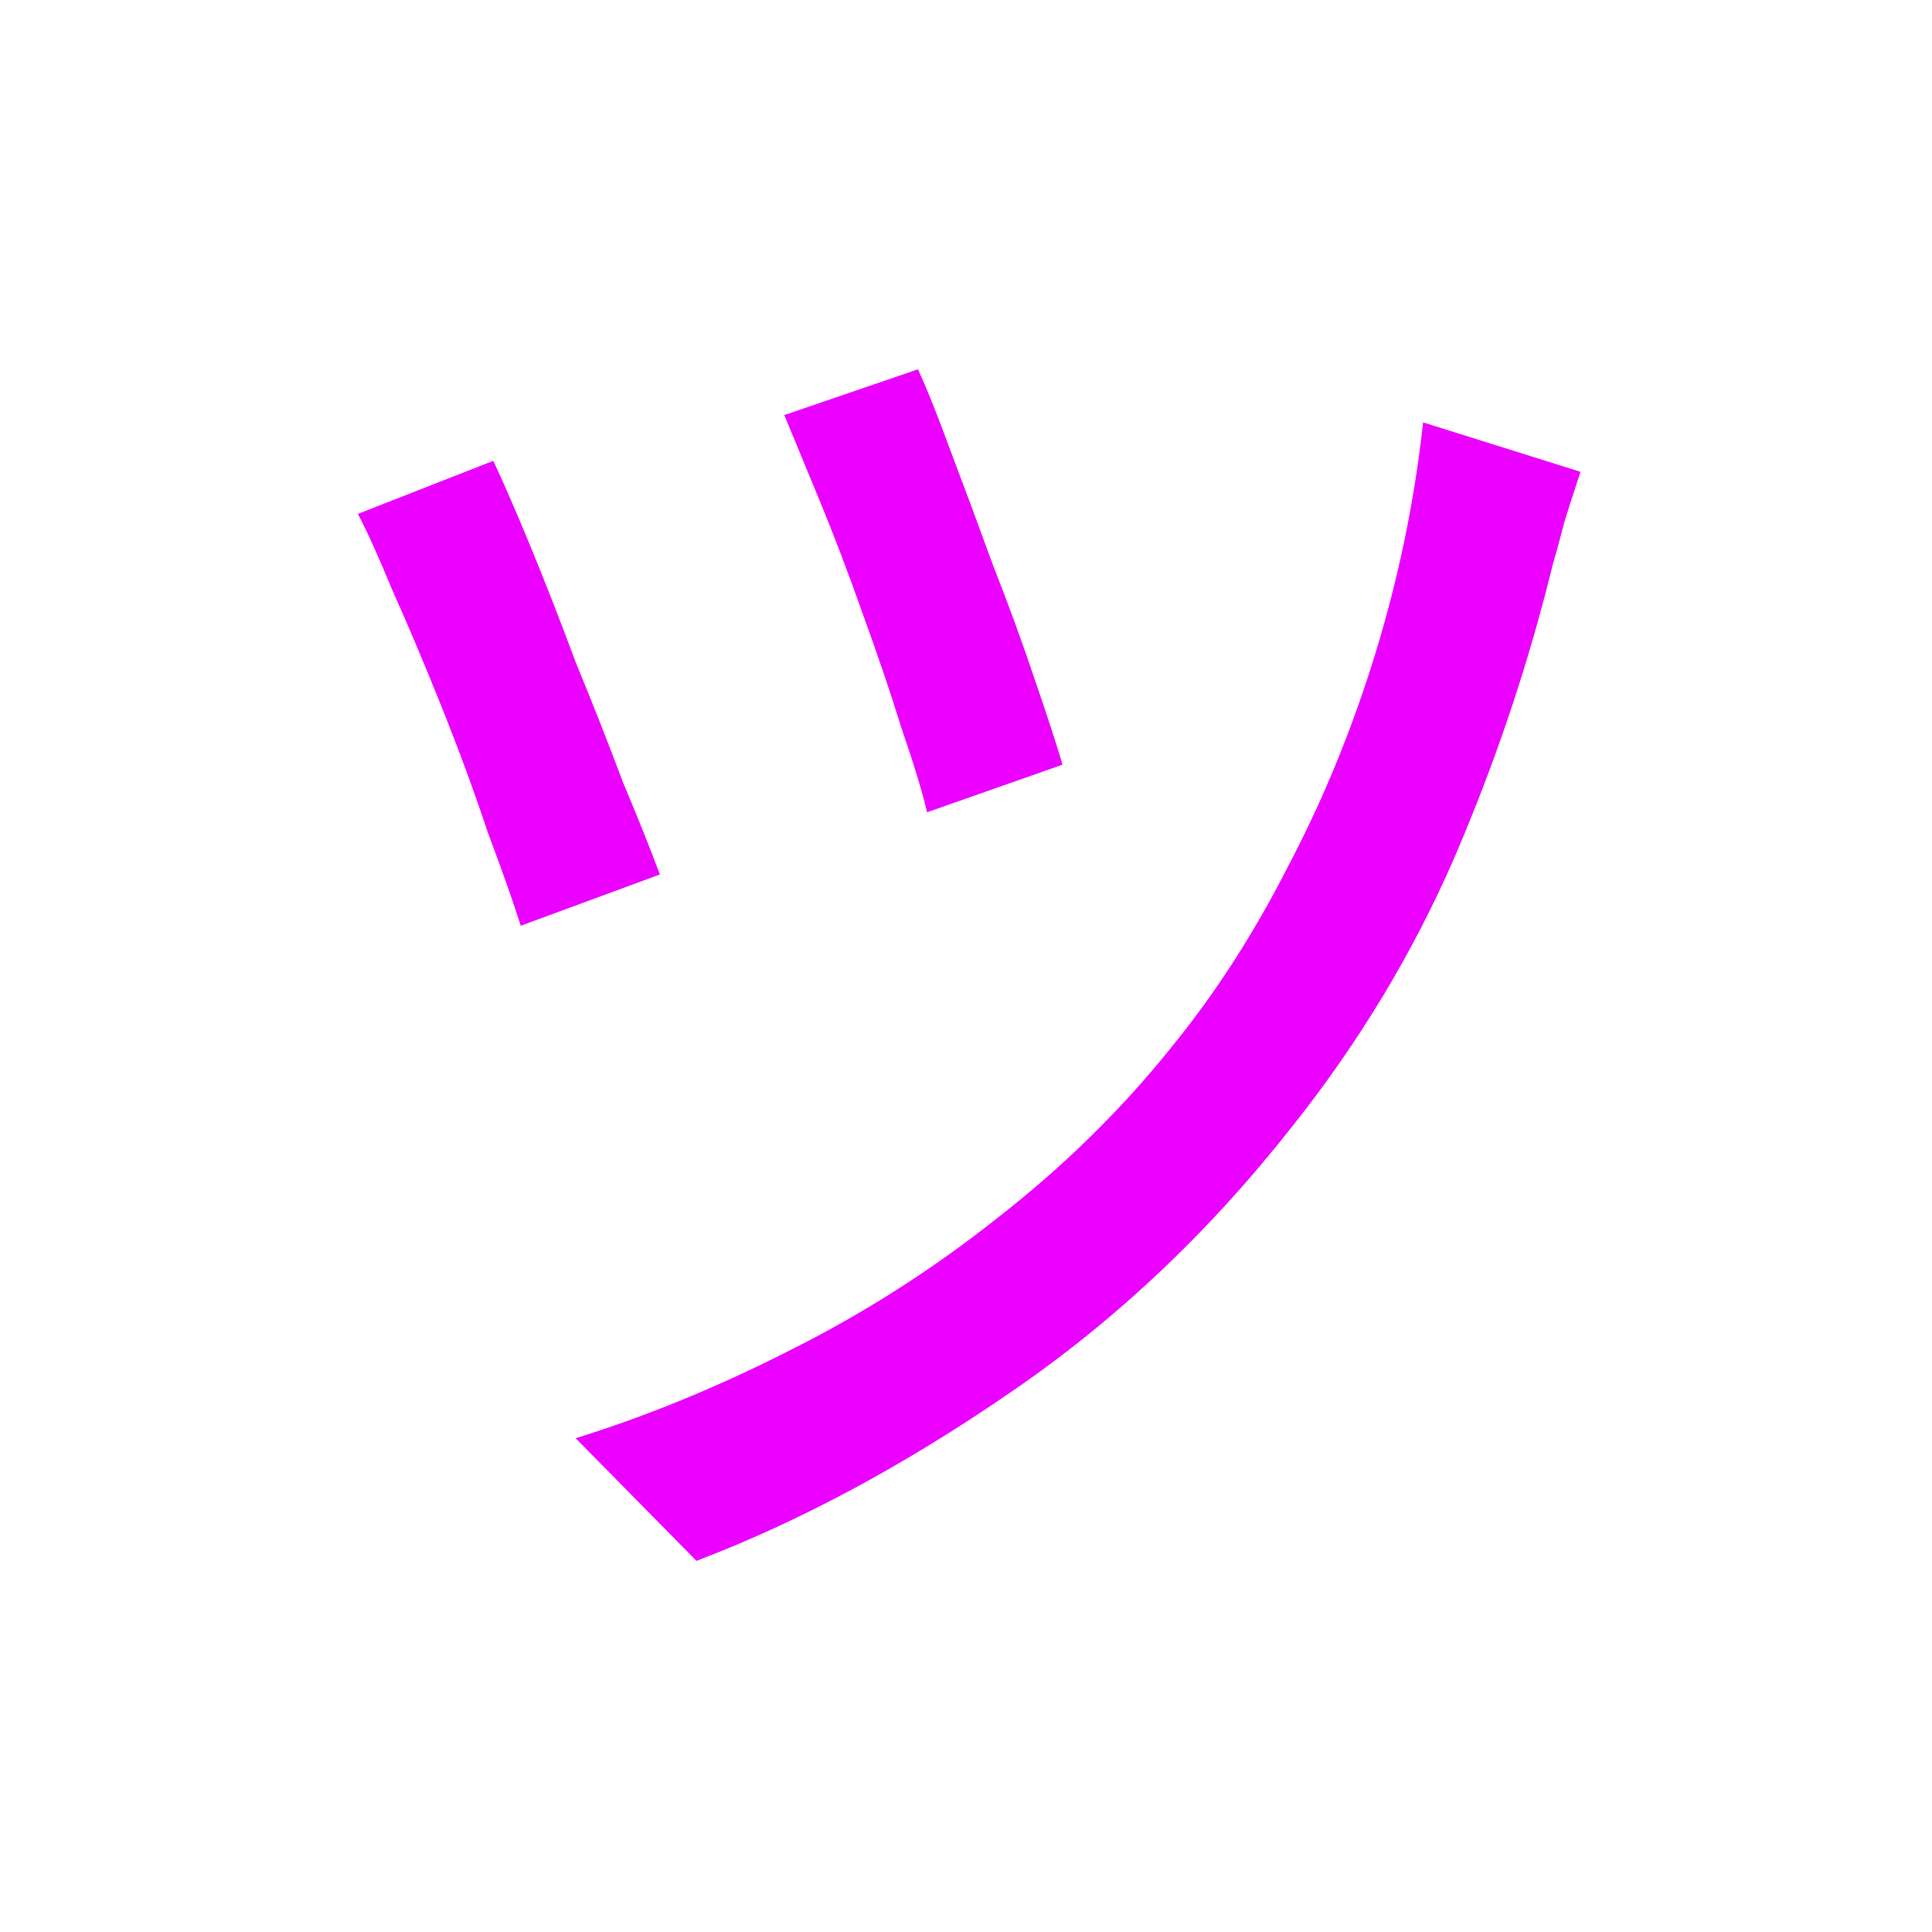 <?xml version="1.0" encoding="UTF-8"?> <svg xmlns="http://www.w3.org/2000/svg" width="57" height="57" viewBox="0 0 57 57" fill="none"><g filter="url(#filter0_f_2016_1442)"><path d="M27.082 10.896C27.334 11.436 27.658 12.246 28.054 13.326C28.45 14.37 28.864 15.486 29.296 16.674C29.764 17.862 30.178 18.996 30.538 20.076C30.898 21.12 31.168 21.948 31.348 22.56L27.352 23.964C27.208 23.352 26.956 22.524 26.596 21.48C26.272 20.436 25.894 19.32 25.462 18.132C25.03 16.908 24.598 15.774 24.166 14.73C23.734 13.686 23.392 12.858 23.14 12.246L27.082 10.896ZM46.63 13.92C46.45 14.46 46.288 14.964 46.144 15.432C46.036 15.864 45.928 16.26 45.82 16.62C45.1 19.572 44.128 22.47 42.904 25.314C41.68 28.122 40.096 30.75 38.152 33.198C35.668 36.366 32.86 39.012 29.728 41.136C26.632 43.26 23.572 44.898 20.548 46.05L16.984 42.432C19.072 41.784 21.178 40.92 23.302 39.84C25.462 38.76 27.496 37.464 29.404 35.952C31.348 34.44 33.058 32.766 34.534 30.93C35.83 29.346 36.982 27.564 37.99 25.584C39.034 23.604 39.898 21.498 40.582 19.266C41.266 17.034 41.734 14.766 41.986 12.462L46.63 13.92ZM14.554 13.596C14.842 14.208 15.202 15.036 15.634 16.08C16.066 17.124 16.516 18.276 16.984 19.536C17.488 20.76 17.956 21.948 18.388 23.1C18.856 24.216 19.216 25.116 19.468 25.8L15.364 27.312C15.148 26.628 14.824 25.71 14.392 24.558C13.996 23.37 13.546 22.146 13.042 20.886C12.538 19.626 12.052 18.474 11.584 17.43C11.152 16.386 10.81 15.63 10.558 15.162L14.554 13.596Z" fill="#EB00FF"></path></g><defs><filter id="filter0_f_2016_1442" x="0.558" y="0.896" width="56.072" height="55.154" filterUnits="userSpaceOnUse" color-interpolation-filters="sRGB"><feFlood flood-opacity="0" result="BackgroundImageFix"></feFlood><feBlend mode="normal" in="SourceGraphic" in2="BackgroundImageFix" result="shape"></feBlend><feGaussianBlur stdDeviation="5" result="effect1_foregroundBlur_2016_1442"></feGaussianBlur></filter></defs></svg> 